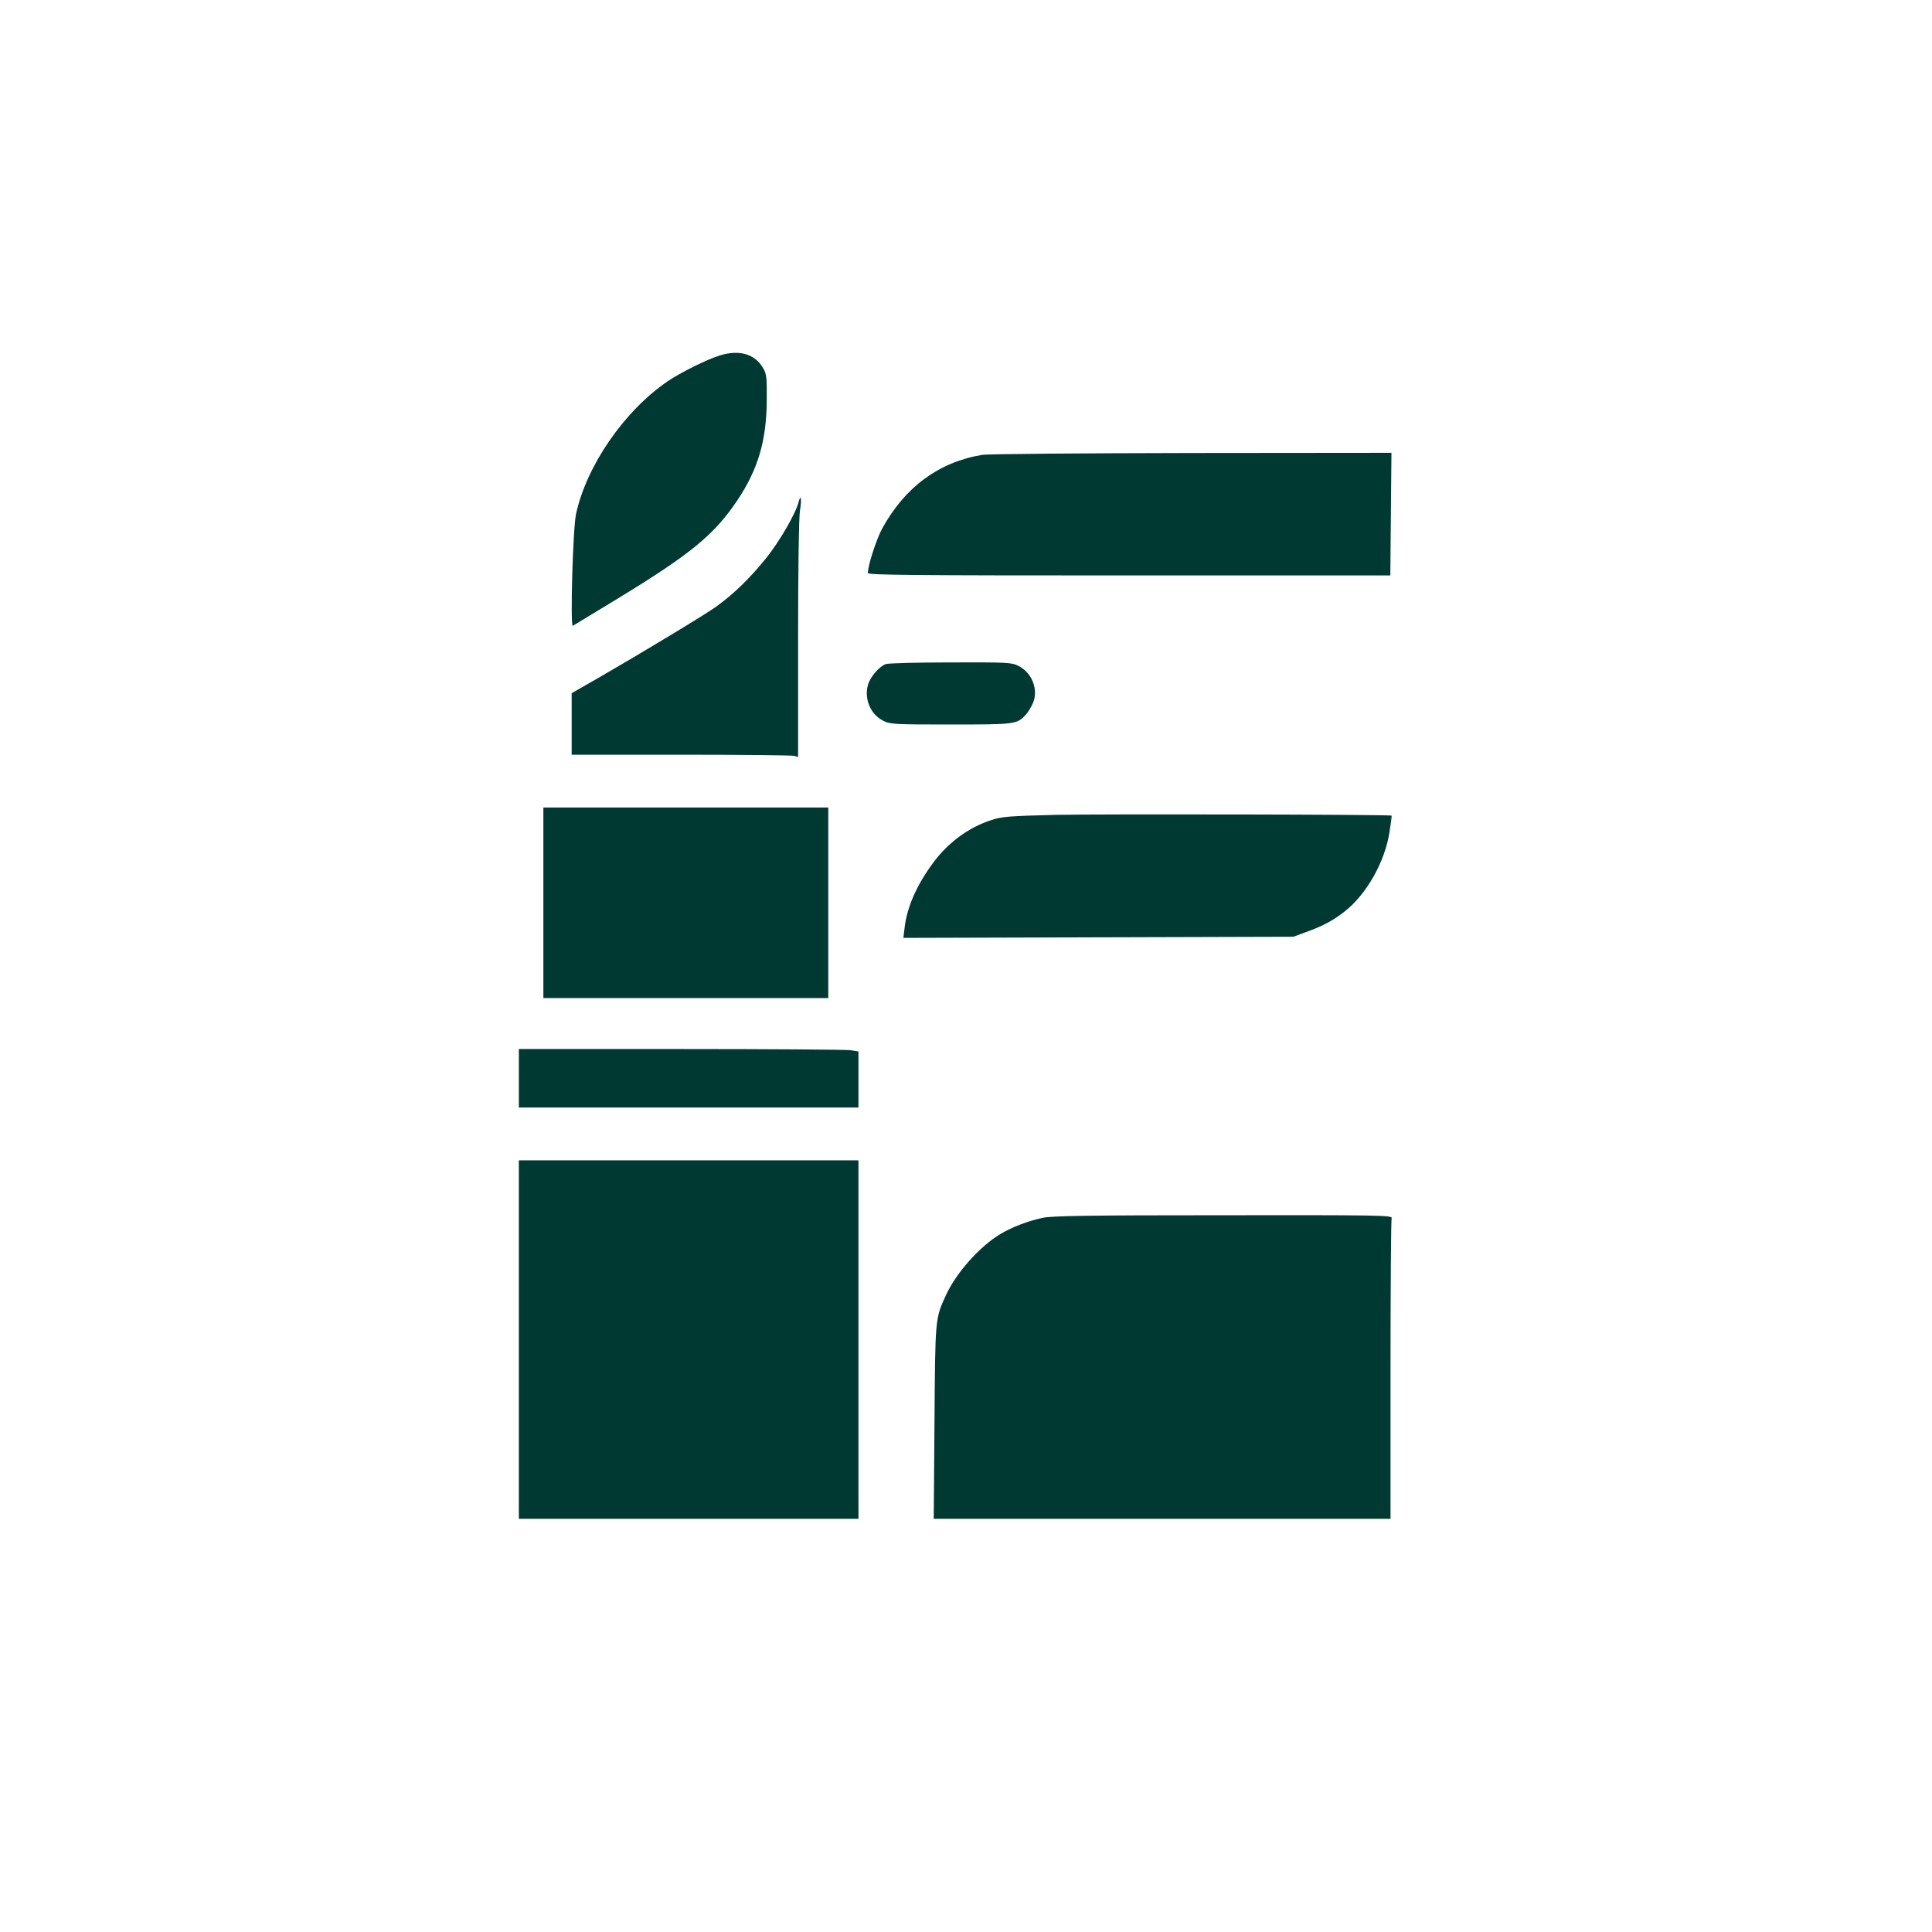 <?xml version="1.0" standalone="no"?>
<!DOCTYPE svg PUBLIC "-//W3C//DTD SVG 20010904//EN"
 "http://www.w3.org/TR/2001/REC-SVG-20010904/DTD/svg10.dtd">
<svg version="1.0" xmlns="http://www.w3.org/2000/svg"
 width="1024pt" height="1024pt" viewBox="0 0 1024 1024"
 preserveAspectRatio="xMidYMid meet">

<g transform="translate(0,1024) scale(0.1,-0.1)"
fill="#003932" stroke="none">
<path d="M3815 8356 c-68 -21 -209 -91 -275 -136 -231 -157 -432 -449 -487
-705 -17 -79 -31 -601 -17 -592 5 3 110 67 234 142 392 239 514 339 638 523
110 165 154 315 156 527 1 124 -1 144 -20 175 -43 74 -126 98 -229 66z"/>
<path d="M5205 7829 c-229 -38 -409 -171 -529 -390 -31 -57 -76 -196 -76 -236
0 -11 234 -13 1385 -13 l1384 0 3 325 3 325 -1060 -1 c-583 -1 -1083 -5 -1110
-10z"/>
<path d="M4233 7580 c-16 -63 -102 -211 -173 -299 -89 -110 -170 -188 -265
-257 -68 -48 -390 -242 -627 -379 l-138 -79 0 -163 0 -163 578 0 c317 0 587
-3 600 -6 l22 -6 0 623 c0 357 4 649 10 683 10 60 5 91 -7 46z"/>
<path d="M4694 6720 c-36 -14 -83 -70 -94 -111 -20 -75 14 -155 81 -189 36
-19 60 -20 359 -20 343 0 350 1 397 52 12 13 29 41 38 62 30 71 -5 160 -76
196 -36 19 -59 20 -361 19 -178 0 -332 -4 -344 -9z"/>
<path d="M2880 5455 l0 -505 755 0 755 0 0 505 0 505 -755 0 -755 0 0 -505z"/>
<path d="M5595 5921 c-249 -6 -287 -9 -345 -29 -118 -39 -225 -118 -305 -226
-86 -117 -137 -232 -150 -340 l-7 -57 1033 3 1034 3 65 24 c90 32 148 63 207
110 115 90 212 261 237 417 8 49 13 90 12 91 -6 6 -1543 9 -1781 4z"/>
<path d="M2750 4525 l0 -155 900 0 900 0 0 149 0 148 -46 7 c-26 3 -431 6
-900 6 l-854 0 0 -155z"/>
<path d="M2750 3140 l0 -950 900 0 900 0 0 950 0 950 -900 0 -900 0 0 -950z"/>
<path d="M5525 3785 c-77 -17 -157 -47 -220 -84 -109 -64 -236 -205 -291 -325
-58 -127 -57 -120 -61 -674 l-4 -512 1210 0 1211 0 0 789 c0 434 3 796 6 805
6 15 -77 16 -892 15 -706 0 -912 -3 -959 -14z"/>
</g>
</svg>
